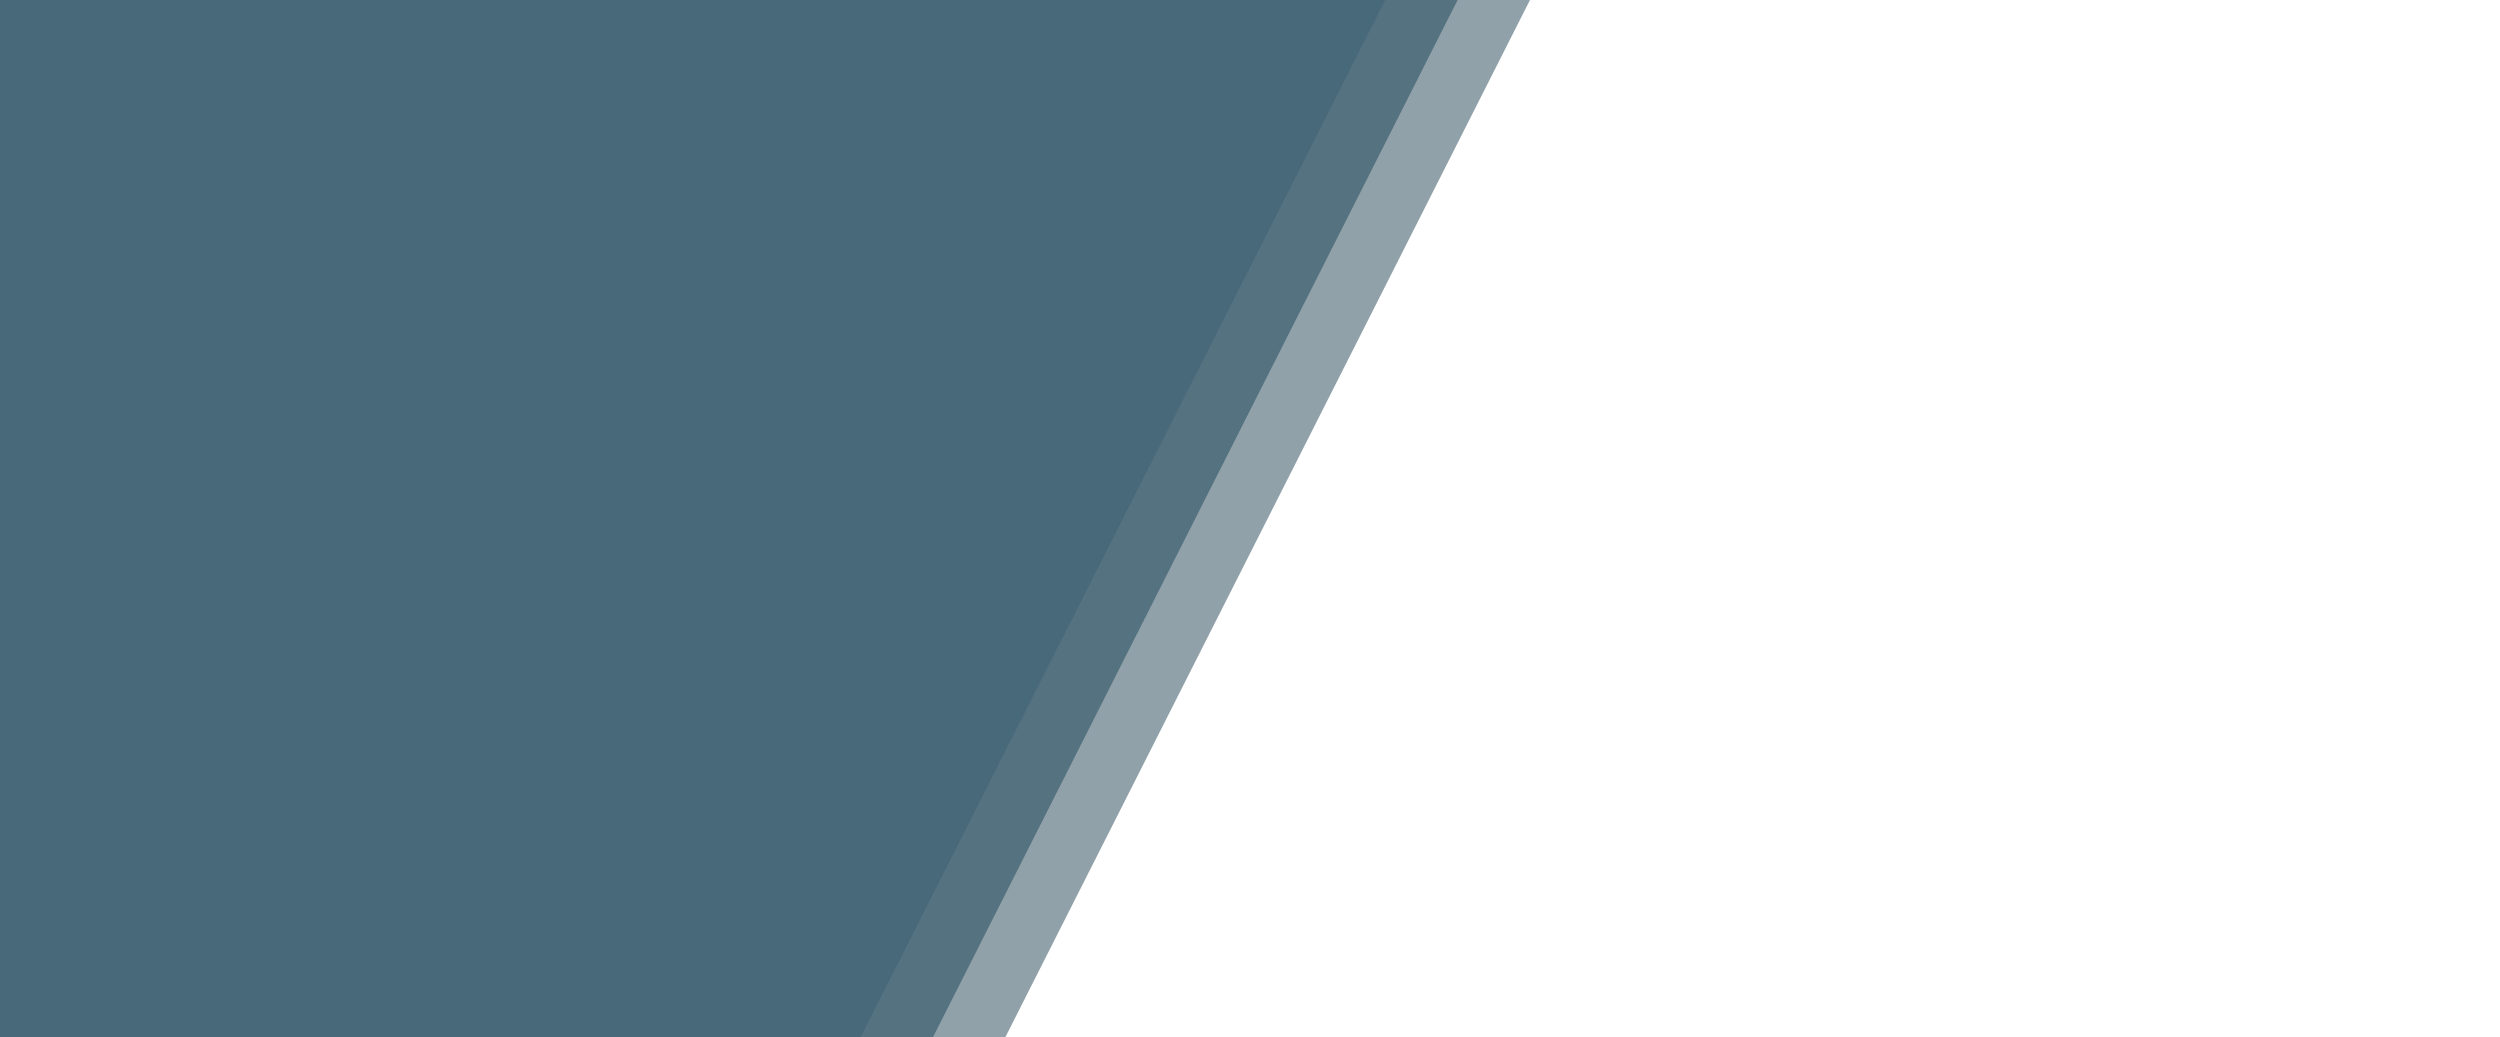 <svg width="1451" height="602" viewBox="0 0 1451 602" fill="none" xmlns="http://www.w3.org/2000/svg">
<g opacity="0.95">
<path opacity="0.3" fill-rule="evenodd" clip-rule="evenodd" d="M0 602H499.5L804 0H0V602Z" fill="#044F75" fill-opacity="0.6"/>
<path opacity="0.5" fill-rule="evenodd" clip-rule="evenodd" d="M0 602H541.5L846 0H0V602Z" fill="#003652" fill-opacity="0.9"/>
<path opacity="0.5" fill-rule="evenodd" clip-rule="evenodd" d="M0 602H583.5L888 0H0V602Z" fill="#002639" fill-opacity="0.9"/>
</g>
</svg>
